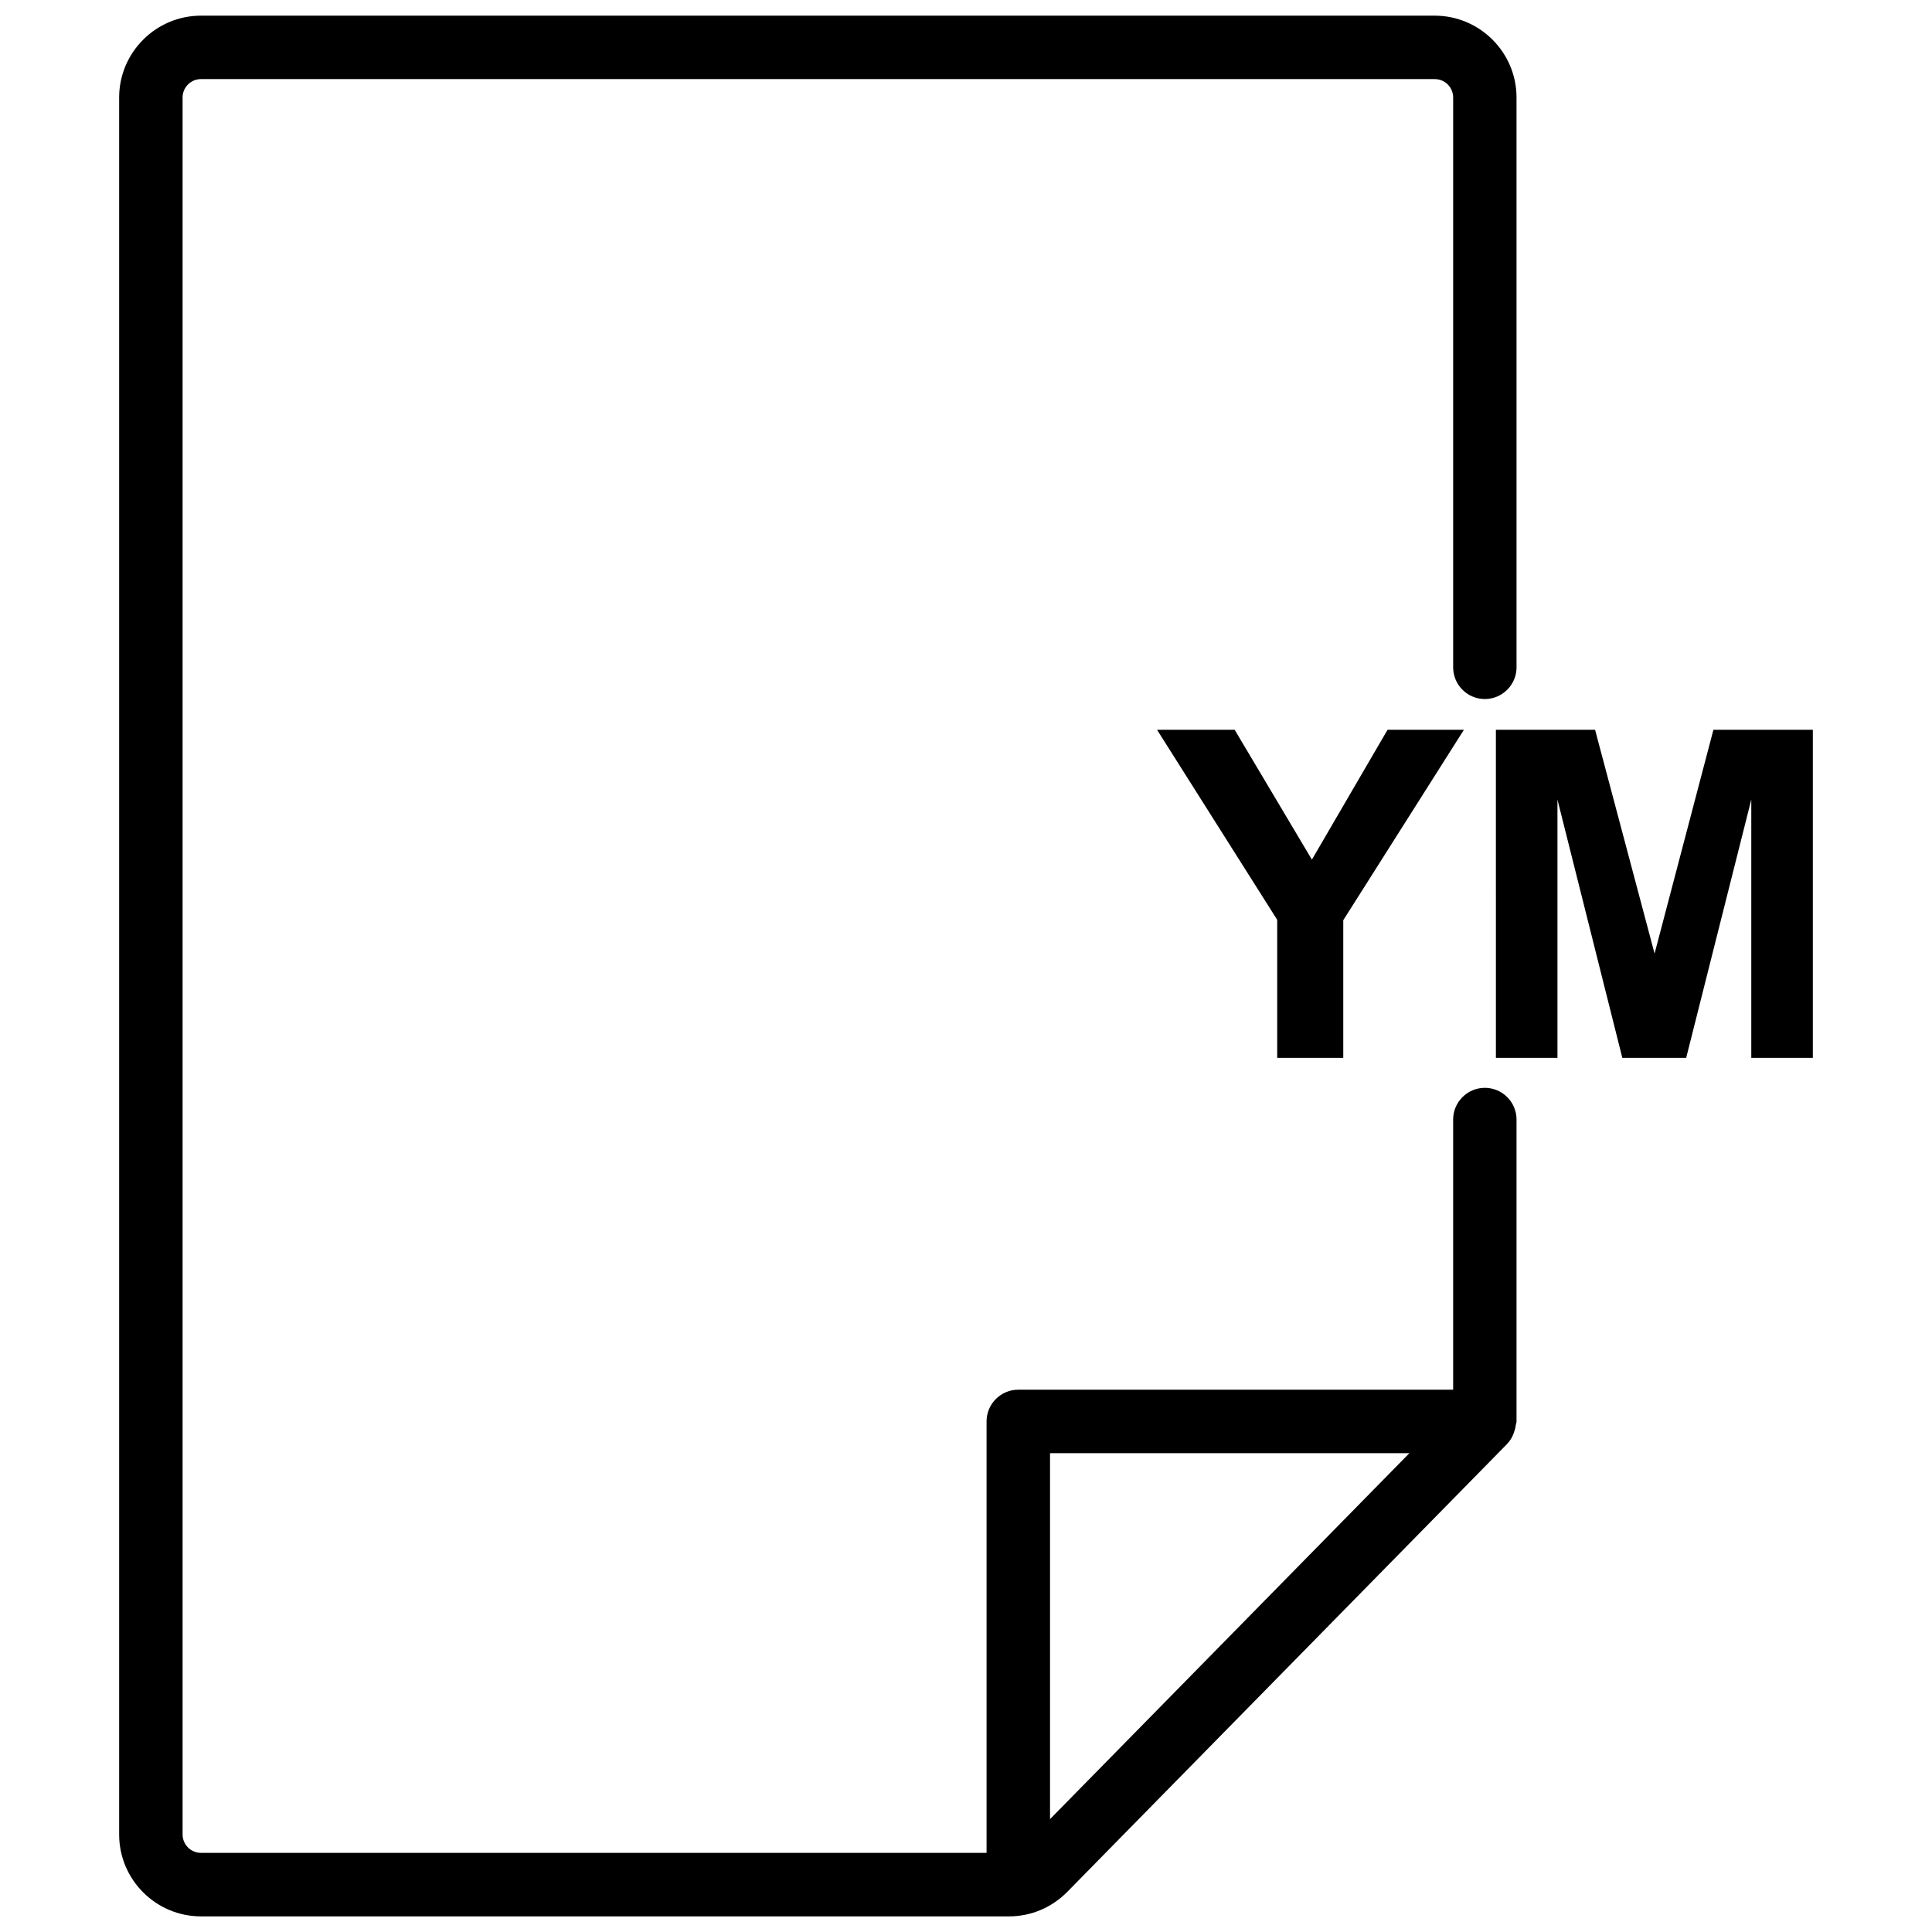 <?xml version="1.0" encoding="UTF-8"?>
<!-- Uploaded to: SVG Repo, www.svgrepo.com, Generator: SVG Repo Mixer Tools -->
<svg width="800px" height="800px" version="1.1" viewBox="144 144 512 512" xmlns="http://www.w3.org/2000/svg">
 <defs>
  <clipPath id="a">
   <path d="m175 148.09h371v503.81h-371z"/>
  </clipPath>
 </defs>
 <path d="m499.98 424.35v-36.484l31.969-50.465h-20.234l-20.047 34.406-20.469-34.406h-20.57l31.844 50.363v36.586z"/>
 <path d="m540.43 424.35h16.312v-68.453l17.191 68.453h16.922l17.254-68.453v68.453h16.312v-86.949h-26.348l-15.594 59.305-15.766-59.305h-26.285z"/>
 <g clip-path="url(#a)">
  <path d="m197.26 651.86h214.12c5.75 0 11.211-2.246 15.387-6.422l116.65-118.79c0.02-0.02 0.02-0.02 0.043-0.043l0.02-0.02c0.02-0.02 0.02-0.043 0.02-0.062 0.988-1.008 1.594-2.332 1.973-3.738 0.105-0.355 0.168-0.691 0.211-1.051 0.043-0.355 0.211-0.672 0.211-1.027v-80.023c0-4.641-3.777-8.398-8.398-8.398-4.617 0-8.398 3.777-8.398 8.398v71.605h-115.25c-4.641 0-8.398 3.777-8.398 8.398v114.34h-208.19c-2.688 0-4.871-2.184-4.871-4.871v-460.32c0-2.688 2.184-4.871 4.871-4.871h326.97c2.688 0 4.871 2.184 4.871 4.871v151.02c0 4.641 3.777 8.398 8.398 8.398 4.617 0 8.398-3.777 8.398-8.398l-0.004-151.02c0-11.945-9.742-21.684-21.684-21.684h-326.95c-11.945 0-21.684 9.742-21.684 21.684v460.34c0 11.945 9.738 21.684 21.684 21.684zm225.01-122.76h95.242l-95.242 96.984z"/>
 </g>
</svg>